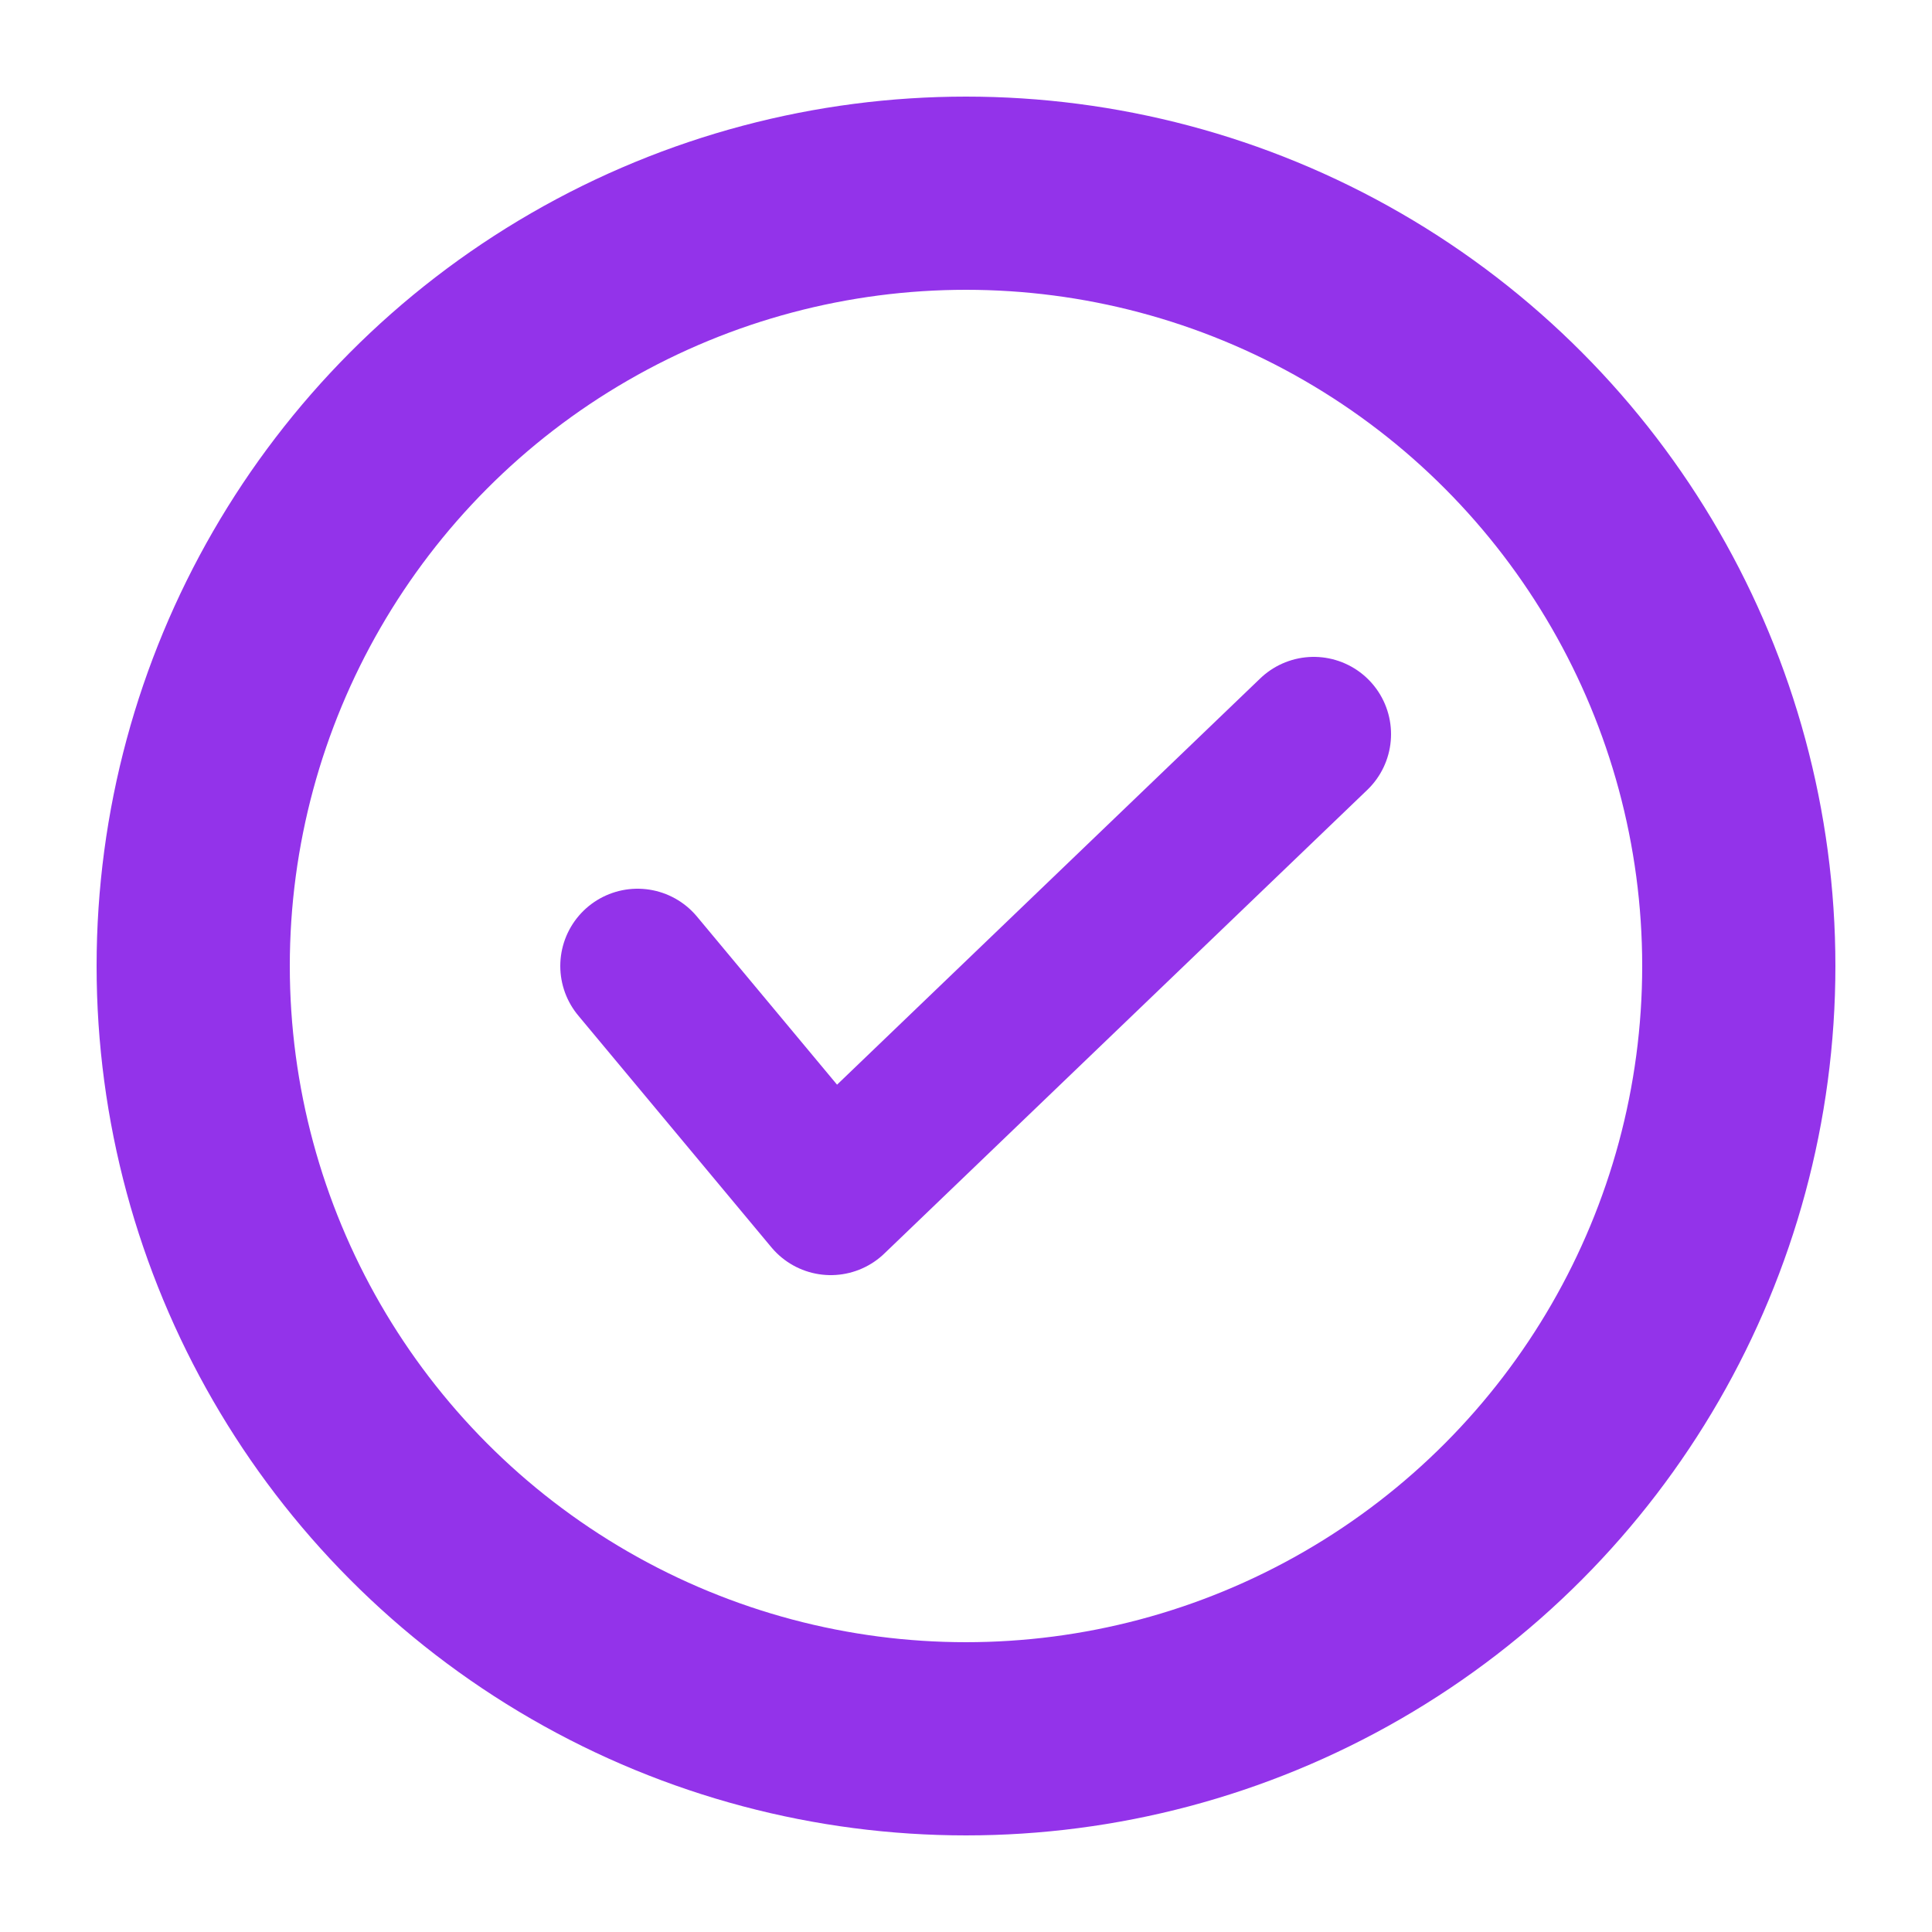 <svg width="180" height="180" viewBox="0 0 100 100" fill="none" xmlns="http://www.w3.org/2000/svg">
  <rect width="100" height="100" fill="white"/>
  <circle cx="50" cy="50" r="40" stroke="#9333ea" stroke-width="10" fill="none"/>
  <path d="M 33 50 L 43 62 L 68 38" stroke="#9333ea" stroke-width="8" stroke-linecap="round" stroke-linejoin="round" fill="none"/>
</svg>
